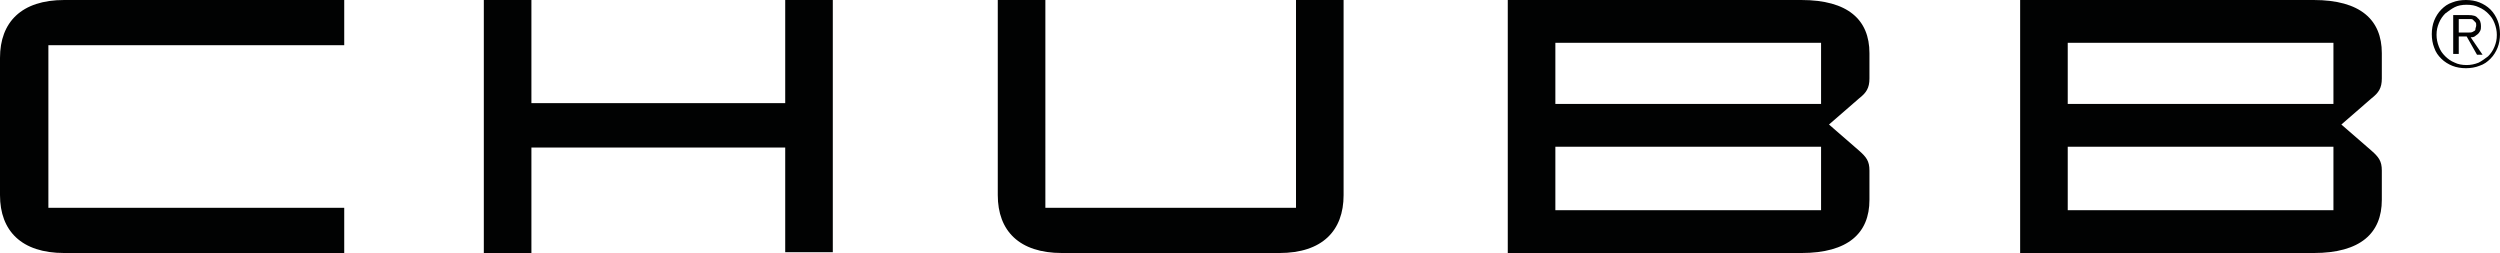 <?xml version="1.0" encoding="utf-8"?>
<!-- Generator: Adobe Illustrator 25.4.0, SVG Export Plug-In . SVG Version: 6.00 Build 0)  -->
<svg version="1.1"
	 id="svg3053" xmlns:cc="http://creativecommons.org/ns#" xmlns:dc="http://purl.org/dc/elements/1.1/" xmlns:inkscape="http://www.inkscape.org/namespaces/inkscape" xmlns:rdf="http://www.w3.org/1999/02/22-rdf-syntax-ns#" xmlns:sodipodi="http://sodipodi.sourceforge.net/DTD/sodipodi-0.dtd" xmlns:svg="http://www.w3.org/2000/svg"
	 xmlns="http://www.w3.org/2000/svg" xmlns:xlink="http://www.w3.org/1999/xlink" x="0px" y="0px" viewBox="0 0 315.2 31.9"
	 style="enable-background:new 0 0 315.2 31.9;" xml:space="preserve">
<style type="text/css">
	.st0{clip-path:url(#SVGID_00000131368370832459529440000012839226821389751949_);fill:#010202;}
	.st1{clip-path:url(#SVGID_00000173120741084521744040000005654298357368204206_);fill:#010202;}
</style>
<sodipodi:namedview  bordercolor="#666666" borderopacity="1.0" fit-margin-bottom="0" fit-margin-left="0" fit-margin-right="0" fit-margin-top="0" id="base" inkscape:current-layer="layer1" inkscape:cx="119.26893" inkscape:cy="10.035471" inkscape:document-units="px" inkscape:pageopacity="0.0" inkscape:pageshadow="2" inkscape:showpageshadow="false" inkscape:window-height="746" inkscape:window-maximized="1" inkscape:window-width="1302" inkscape:window-x="-8" inkscape:window-y="-8" inkscape:zoom="1" pagecolor="#ffffff" showborder="false" showgrid="false">
	</sodipodi:namedview>
<g id="g3027" transform="matrix(0.179,0,0,-0.178,180.544,629.002)">
	<g id="g3029">
	</g>
</g>
<g>
	<g>
		<defs>
			<rect id="SVGID_1_" y="0" width="315.2" height="31.9"/>
		</defs>
		<clipPath id="SVGID_00000008860047345656888060000012351492196520399773_">
			<use xlink:href="#SVGID_1_"  style="overflow:visible;"/>
		</clipPath>
		<path style="clip-path:url(#SVGID_00000008860047345656888060000012351492196520399773_);fill:#010202;" d="M294.2,26.5h-33.5v-8
			h33.5V26.5z M260.7,5.4h33.5v7.7h-33.5V5.4z M291.7,31.9c5.9,0,8.6-2.5,8.6-6.7v-3.7c0-1.2-0.4-1.7-1.3-2.5l-3.8-3.3l3.8-3.3
			c0.9-0.7,1.3-1.3,1.3-2.5V6.7c0-4.2-2.7-6.7-8.6-6.7h-37v31.9C254.7,31.9,291.7,31.9,291.7,31.9z M229.6,26.5h-33.5v-8h33.5V26.5z
			 M196.1,5.4h33.5v7.7h-33.5V5.4z M227.1,31.9c5.9,0,8.6-2.5,8.6-6.7v-3.7c0-1.2-0.4-1.7-1.3-2.5l-3.8-3.3l3.8-3.3
			c0.9-0.7,1.3-1.3,1.3-2.5V6.7c0-4.2-2.7-6.7-8.6-6.7h-37v31.9C190.1,31.9,227.1,31.9,227.1,31.9z M163.4,0v26.2h-31.6V0h-6v24.6
			c0,4.5,2.7,7.3,8.1,7.3h27.4c5.4,0,8.1-2.8,8.1-7.3V0H163.4z M67,13V0h-6v31.9h6V18.6H99v13.2h6V0h-6v13H67z M43.4,5.7V0H8.1
			C2.7,0,0,2.8,0,7.3v17.3c0,4.5,2.7,7.3,8.1,7.3h35.3v-5.7H6.1V5.7L43.4,5.7L43.4,5.7z"/>
	</g>
	<g>
		<defs>
			<rect id="SVGID_00000033355325359517474060000005405891435135528835_" y="0" width="315.2" height="31.9"/>
		</defs>
		<clipPath id="SVGID_00000119827832332081345970000010501264305807977909_">
			<use xlink:href="#SVGID_00000033355325359517474060000005405891435135528835_"  style="overflow:visible;"/>
		</clipPath>
		<path style="clip-path:url(#SVGID_00000119827832332081345970000010501264305807977909_);fill:#010202;" d="M312.6,0.3
			c0.5,0.2,1,0.5,1.4,0.9c0.4,0.4,0.7,0.9,0.9,1.4c0.2,0.5,0.3,1.1,0.3,1.7c0,0.6-0.1,1.2-0.3,1.7c-0.2,0.5-0.5,1-0.9,1.4
			c-0.4,0.4-0.8,0.7-1.4,0.9c-0.5,0.2-1.1,0.3-1.7,0.3s-1.2-0.1-1.7-0.3c-0.5-0.2-1-0.5-1.4-0.9c-0.4-0.4-0.7-0.8-0.9-1.4
			c-0.2-0.5-0.3-1.1-0.3-1.7c0-0.6,0.1-1.2,0.3-1.7c0.2-0.5,0.5-1,0.9-1.4c0.4-0.4,0.8-0.7,1.4-0.9c0.5-0.2,1.1-0.3,1.7-0.3
			S312.1,0.1,312.6,0.3 M309.5,0.9c-0.4,0.2-0.8,0.5-1.2,0.8c-0.3,0.3-0.6,0.7-0.8,1.2c-0.2,0.5-0.3,0.9-0.3,1.5
			c0,0.5,0.1,1,0.3,1.5c0.2,0.5,0.4,0.8,0.8,1.2c0.3,0.3,0.7,0.6,1.2,0.8c0.4,0.2,0.9,0.3,1.5,0.3c0.5,0,1-0.1,1.5-0.3
			c0.4-0.2,0.8-0.5,1.2-0.8c0.3-0.3,0.6-0.7,0.8-1.2c0.2-0.5,0.3-0.9,0.3-1.5c0-0.5-0.1-1-0.3-1.5c-0.2-0.5-0.4-0.8-0.8-1.2
			c-0.3-0.3-0.7-0.6-1.2-0.8c-0.4-0.2-0.9-0.3-1.5-0.3C310.4,0.6,309.9,0.7,309.5,0.9z M309.3,6.9v-5h1.9c0.6,0,1,0.1,1.2,0.4
			c0.3,0.2,0.4,0.6,0.4,1c0,0.2,0,0.4-0.1,0.6c-0.1,0.2-0.2,0.3-0.3,0.4c-0.1,0.1-0.3,0.2-0.4,0.3c-0.2,0.1-0.3,0.1-0.5,0.1l1.5,2.2
			h-0.7L311,4.6h-1v2.2H309.3z M311.3,4.1c0.2,0,0.3,0,0.5-0.1c0.1-0.1,0.3-0.1,0.3-0.3s0.1-0.3,0.1-0.5c0-0.2,0-0.3-0.1-0.4
			c-0.1-0.1-0.2-0.2-0.3-0.3c-0.1-0.1-0.2-0.1-0.4-0.1c-0.1,0-0.3,0-0.4,0H310v1.7h0.8C311,4.1,311.2,4.1,311.3,4.1z"/>
	</g>
</g>
</svg>
